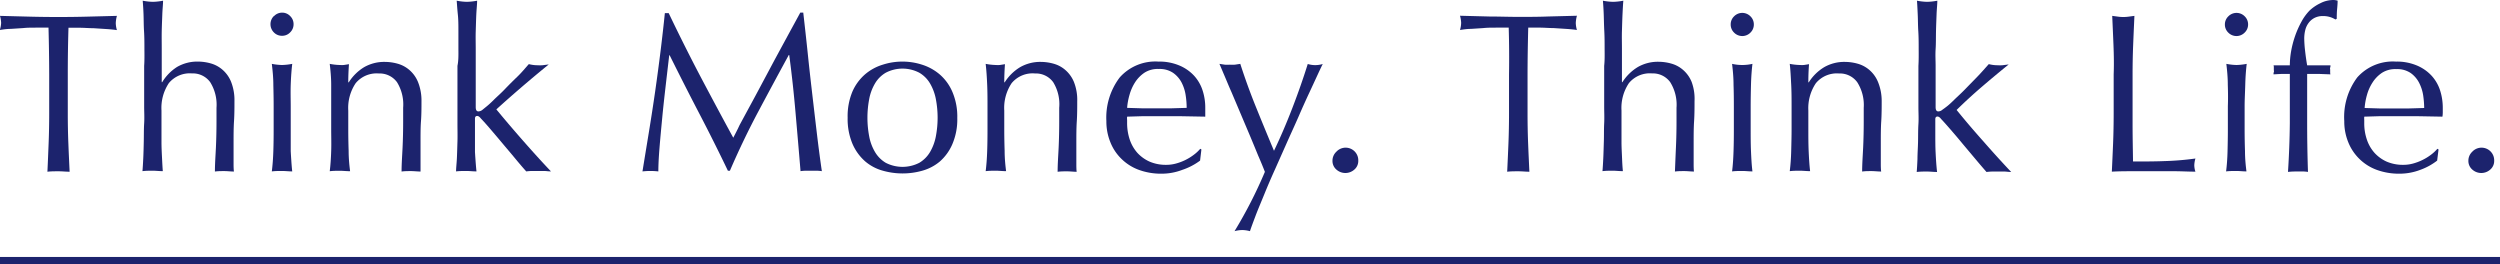 <svg viewBox="0 0 395.39 41.77" xmlns="http://www.w3.org/2000/svg"><g fill="#1c236d"><path d="m7.67 4.37h-2c-.68 0-1.36 0-2 .07l-2 .13c-.63 0-1.2.1-1.7.17a4.31 4.31 0 0 0 .21-1.12 5 5 0 0 0 -.18-1.11l4.62.12q2.26.06 4.62.06t4.62-.06l4.63-.12a5 5 0 0 0 -.18 1.14 4.17 4.17 0 0 0 .18 1.11c-.51-.07-1.07-.13-1.71-.17l-2-.13c-.68 0-1.36-.06-2-.07h-1.95q-.11 3.69-.11 7.42v6.19q0 2.36.09 4.65c.06 1.53.13 3 .2 4.51-.55 0-1.14-.07-1.76-.07s-1.2 0-1.75.07c.07-1.48.13-3 .19-4.51s.09-3.08.09-4.65v-6.21q-.01-3.73-.11-7.42z"/><path d="m22.84 7.77c0-.95 0-1.89-.06-2.83s-.05-1.82-.08-2.66-.08-1.57-.13-2.17a9.65 9.65 0 0 0 1.61.18 9.55 9.55 0 0 0 1.61-.18c0 .6-.09 1.31-.12 2.15s-.07 1.74-.09 2.63 0 1.84 0 2.78 0 1.79 0 2.58v2.75h.07a7.39 7.39 0 0 1 2.35-2.41 6.38 6.38 0 0 1 3.34-.85 7.54 7.54 0 0 1 2 .29 4.82 4.82 0 0 1 1.85 1 5 5 0 0 1 1.35 1.89 7.89 7.89 0 0 1 .54 3.08c0 1 0 2.08-.07 3.17s-.07 2.23-.07 3.45v2.33 1.13s0 .72.06 1.05c-.49 0-1-.07-1.53-.07s-1 0-1.48.07c0-1.24.1-2.51.16-3.83s.09-2.66.09-4.05v-2.2a6.7 6.7 0 0 0 -1-4.06 3.39 3.39 0 0 0 -2.87-1.38 4.3 4.3 0 0 0 -3.67 1.54 7.08 7.08 0 0 0 -1.16 4.33v2.33s0 1.77 0 2.67.05 1.76.09 2.59.08 1.52.12 2c-.55 0-1.08-.07-1.61-.07s-1.06 0-1.61.07c.05-.55.09-1.24.13-2.07s.06-1.72.08-2.65 0-1.88.06-2.83 0-1.84 0-2.65v-6.45c.06-.81.05-1.69.04-2.65z"/><path d="m43.31 2.58a1.76 1.76 0 0 1 1.29-.58 1.73 1.73 0 0 1 1.29.54 1.76 1.76 0 0 1 .54 1.29 1.76 1.76 0 0 1 -.54 1.29 1.73 1.73 0 0 1 -1.29.54 1.76 1.76 0 0 1 -1.29-.54 1.83 1.83 0 0 1 0-2.58zm-.08 10.84c0-1.19-.12-2.29-.24-3.32a9.65 9.65 0 0 0 1.61.18 9.64 9.64 0 0 0 1.62-.18c-.12 1-.2 2.13-.24 3.32s0 2.31 0 3.38v3.72 3.39s.12 2.25.24 3.2c-.55 0-1.09-.07-1.62-.07s-1.06 0-1.61.07c.12-.95.2-2 .24-3.2s.05-2.31.05-3.39v-3.72c0-1.07-.02-2.2-.05-3.38z"/><path d="m62.79 13a3.4 3.4 0 0 0 -2.87-1.38 4.29 4.29 0 0 0 -3.67 1.54 7 7 0 0 0 -1.17 4.33v3q0 1.62.06 3.39c0 1.18.11 2.25.23 3.2-.55 0-1.09-.07-1.61-.07s-1.06 0-1.61.07c.12-.95.19-2 .23-3.2s0-2.31 0-3.39v-3.69c0-1.07 0-2.2 0-3.38s-.11-2.29-.23-3.32a9.44 9.44 0 0 0 1.61.18 4.69 4.69 0 0 0 .62 0l.81-.13c-.07 1-.11 1.91-.11 2.87h.08a7.46 7.46 0 0 1 2.4-2.38 6.41 6.41 0 0 1 3.35-.85 7.6 7.6 0 0 1 2 .29 4.82 4.82 0 0 1 1.85 1 5 5 0 0 1 1.35 1.89 7.89 7.89 0 0 1 .55 3.03c0 1 0 2.08-.08 3.17s-.07 2.23-.07 3.45v2.33 1.13s0 .72 0 1.05c-.48 0-1-.07-1.52-.07s-1 0-1.48.07c0-1.24.1-2.51.16-3.83s.09-2.66.09-4.05v-2.2a6.7 6.7 0 0 0 -.97-4.05z"/><path d="m72.5 7.77c0-.95 0-1.89 0-2.83s0-1.82-.09-2.66-.13-1.57-.18-2.17a9.65 9.65 0 0 0 1.61.18 9.64 9.64 0 0 0 1.62-.18c0 .6-.09 1.32-.13 2.17s-.06 1.72-.09 2.66 0 1.88 0 2.83 0 1.84 0 2.65v6.52c0 .46.14.68.43.68a1.08 1.08 0 0 0 .63-.25l.7-.57c.21-.17.58-.49 1.09-1s1.09-1 1.72-1.66 1.28-1.31 2-2 1.28-1.39 1.83-2a5.6 5.6 0 0 0 1.36.18 7 7 0 0 0 .79 0l1-.13q-2.25 1.83-4.31 3.6t-3.98 3.51c1.36 1.65 2.77 3.3 4.21 4.94s2.92 3.28 4.43 4.87c-.41 0-.77-.07-1.1-.07h-1.81a8 8 0 0 0 -1 .07c-.53-.59-1.13-1.29-1.79-2.09s-1.34-1.59-2-2.38-1.29-1.53-1.88-2.22-1.11-1.27-1.54-1.72a1.18 1.18 0 0 0 -.25-.25.53.53 0 0 0 -.29-.11c-.24 0-.36.14-.36.43v2.15 3.13s.12 2 .24 3.06c-.55 0-1.09-.07-1.62-.07s-1.06 0-1.61.07c0-.55.09-1.24.13-2.07s.06-1.72.09-2.65 0-1.88 0-2.83 0-1.84 0-2.65v-6.49c.17-.81.16-1.69.15-2.65z"/><path d="m110.69 11.93c1.69 3.2 3.44 6.48 5.28 9.85.24-.46.59-1.11 1-2l1.58-2.92q.9-1.65 1.92-3.57l2.07-3.88 2.1-3.87c.69-1.27 1.34-2.45 1.93-3.55h.47c.26 2.29.51 4.51.73 6.65s.46 4.24.7 6.3.48 4.11.72 6.13.5 4 .79 6a6.2 6.2 0 0 0 -.84-.07h-1.69a6.2 6.2 0 0 0 -.84.07c-.26-3.17-.53-6.25-.79-9.24s-.58-6-1-9.13h-.07q-2.46 4.51-4.85 9t-4.46 9.3h-.32q-2.16-4.51-4.5-9t-4.71-9.26h-.07c-.17 1.48-.36 3.09-.56 4.82s-.39 3.44-.55 5.12-.31 3.27-.43 4.76-.18 2.72-.18 3.67a12.1 12.1 0 0 0 -1.26-.07 11.9 11.9 0 0 0 -1.25.07q.47-2.89 1-6.12t1-6.48c.31-2.17.6-4.32.86-6.43s.49-4.13.68-6h.61q2.41 5.04 4.93 9.85z"/><path d="m134.8 14.52a7.68 7.68 0 0 1 2-2.75 7.81 7.81 0 0 1 2.81-1.54 10.11 10.11 0 0 1 6.22 0 8 8 0 0 1 2.79 1.54 7.55 7.55 0 0 1 2 2.75 9.93 9.93 0 0 1 .78 4.14 9.93 9.93 0 0 1 -.78 4.14 7.67 7.67 0 0 1 -2 2.76 7.39 7.39 0 0 1 -2.76 1.44 11.46 11.46 0 0 1 -6.22 0 7.25 7.25 0 0 1 -2.81-1.48 7.81 7.81 0 0 1 -2-2.76 10.1 10.1 0 0 1 -.77-4.14 10.1 10.1 0 0 1 .74-4.1zm2.66 7a7.54 7.54 0 0 0 .91 2.49 4.86 4.86 0 0 0 1.72 1.74 5.81 5.81 0 0 0 5.3 0 4.86 4.86 0 0 0 1.72-1.74 7.77 7.77 0 0 0 .91-2.49 15.71 15.71 0 0 0 0-5.8 7.77 7.77 0 0 0 -.91-2.49 4.76 4.76 0 0 0 -1.72-1.73 5.73 5.73 0 0 0 -5.3 0 4.76 4.76 0 0 0 -1.72 1.73 7.54 7.54 0 0 0 -.91 2.49 15.71 15.71 0 0 0 0 5.8z"/><path d="m166.57 13a3.37 3.37 0 0 0 -2.86-1.38 4.29 4.29 0 0 0 -3.71 1.53 7 7 0 0 0 -1.17 4.33v3q0 1.62.06 3.39c0 1.18.11 2.25.23 3.2-.55 0-1.09-.07-1.62-.07s-1.06 0-1.61.07c.12-.95.2-2 .24-3.2s.05-2.31.05-3.39v-3.68c0-1.07 0-2.2-.05-3.38s-.12-2.29-.24-3.32a9.65 9.65 0 0 0 1.61.18 4.7 4.7 0 0 0 .63 0l.81-.13c-.07 1-.11 1.91-.11 2.87h.07a7.48 7.48 0 0 1 2.41-2.38 6.4 6.4 0 0 1 3.34-.85 7.54 7.54 0 0 1 2 .29 4.75 4.75 0 0 1 1.85 1 5 5 0 0 1 1.35 1.89 7.7 7.7 0 0 1 .52 3.07c0 1 0 2.08-.07 3.17s-.07 2.23-.07 3.45v2.33 1.13s0 .72.05 1.05c-.48 0-1-.07-1.52-.07s-1 0-1.49.07c0-1.24.1-2.51.16-3.83s.09-2.66.09-4.05v-2.24a6.63 6.63 0 0 0 -.95-4.05z"/><path d="m177.09 12.25a7.53 7.53 0 0 1 6.11-2.51 8.18 8.18 0 0 1 3.28.6 6.7 6.7 0 0 1 2.31 1.57 6.3 6.3 0 0 1 1.38 2.31 8.74 8.74 0 0 1 .45 2.83v.7s0 .46 0 .7l-3.84-.07c-1.26 0-2.54 0-3.83 0-.79 0-1.57 0-2.34 0l-2.35.07a2.42 2.42 0 0 0 0 .53v.47a8.2 8.2 0 0 0 .41 2.61 6.1 6.1 0 0 0 1.2 2.1 5.89 5.89 0 0 0 1.94 1.4 6.46 6.46 0 0 0 2.65.51 5.82 5.82 0 0 0 1.47-.19 8.13 8.13 0 0 0 1.47-.54 8 8 0 0 0 1.34-.81 6.17 6.17 0 0 0 1.09-1l.18.11-.21 1.76a9.92 9.92 0 0 1 -2.8 1.46 9.12 9.12 0 0 1 -3.31.61 10.17 10.17 0 0 1 -3.53-.59 7.68 7.68 0 0 1 -2.76-1.72 7.52 7.52 0 0 1 -1.79-2.67 8.66 8.66 0 0 1 -.63-3.33 10.5 10.5 0 0 1 2.11-6.91zm3.91-.75a5.33 5.33 0 0 0 -1.47 1.5 7.29 7.29 0 0 0 -.89 2 10.25 10.25 0 0 0 -.38 2.06l2.31.07h2.35 2.4l2.36-.07a13.31 13.31 0 0 0 -.16-2 6.48 6.48 0 0 0 -.64-2 4.34 4.34 0 0 0 -1.35-1.54 3.78 3.78 0 0 0 -2.26-.61 3.87 3.87 0 0 0 -2.27.59z"/><path d="m199 24.64c-.41-1-.86-2.1-1.34-3.24l-1.47-3.47-1.41-3.33c-.45-1-.83-1.95-1.17-2.74s-.58-1.38-.75-1.76l.86.13a6.84 6.84 0 0 0 .79 0 7.13 7.13 0 0 0 .79 0l.86-.13c.74 2.3 1.56 4.56 2.47 6.81s1.86 4.56 2.86 6.94q1.51-3.15 2.89-6.73c.92-2.39 1.74-4.72 2.45-7a4 4 0 0 0 2.37 0c-.17.34-.44.9-.81 1.7s-.81 1.76-1.33 2.87-1.06 2.31-1.65 3.67-1.23 2.73-1.86 4.15l-1.88 4.23c-.63 1.39-1.2 2.72-1.72 4s-1 2.39-1.38 3.4-.69 1.83-.88 2.42a5.13 5.13 0 0 0 -1.22-.18 5.2 5.2 0 0 0 -1.22.18 71.75 71.75 0 0 0 4.8-9.38c-.26-.68-.6-1.51-1.05-2.54z"/><path d="m211.35 24a2 2 0 0 1 3.47 1.43 1.78 1.78 0 0 1 -.61 1.38 2.13 2.13 0 0 1 -2.86 0 1.78 1.78 0 0 1 -.61-1.38 1.93 1.93 0 0 1 .61-1.43z"/><path d="m238.61 4.37h-2c-.68 0-1.36 0-2 .07l-2 .13c-.63 0-1.19.1-1.7.17a4.31 4.31 0 0 0 .18-1.14 5 5 0 0 0 -.18-1.11l4.62.12c1.51 0 3.05.06 4.63.06s3.11 0 4.62-.06l4.62-.12a5 5 0 0 0 -.18 1.14 4.17 4.17 0 0 0 .18 1.11c-.5-.07-1.07-.13-1.7-.17l-2-.13c-.68 0-1.37-.06-2-.07h-2q-.1 3.69-.11 7.42v6.21q0 2.36.09 4.65c.06 1.53.13 3 .2 4.51-.55 0-1.13-.07-1.75-.07s-1.21 0-1.76.07c.07-1.48.14-3 .2-4.51s.09-3.08.09-4.65v-6.21q.06-3.73-.05-7.42z"/><path d="m253.78 7.77c0-.95 0-1.89-.05-2.83s-.06-1.82-.09-2.66-.08-1.57-.13-2.17a9.65 9.65 0 0 0 1.61.18 9.64 9.64 0 0 0 1.62-.18c-.05.6-.09 1.31-.13 2.15s-.06 1.71-.09 2.63 0 1.84 0 2.78 0 1.79 0 2.58v2.75h.07a7.48 7.48 0 0 1 2.41-2.38 6.38 6.38 0 0 1 3.34-.85 7.54 7.54 0 0 1 2 .29 4.75 4.75 0 0 1 1.85 1 5 5 0 0 1 1.35 1.89 7.7 7.7 0 0 1 .46 3.05c0 1 0 2.08-.07 3.17s-.07 2.23-.07 3.45v2.33 1.13s0 .72.05 1.05c-.48 0-1-.07-1.52-.07s-1 0-1.49.07c.05-1.24.1-2.51.16-3.83s.09-2.66.09-4.05v-2.2a6.7 6.7 0 0 0 -1-4.06 3.38 3.38 0 0 0 -2.86-1.38 4.28 4.28 0 0 0 -3.67 1.54 7 7 0 0 0 -1.17 4.33v2.33s0 1.77 0 2.67.06 1.76.09 2.59.08 1.52.13 2c-.55 0-1.09-.07-1.62-.07s-1.06 0-1.61.07c.05-.55.09-1.24.13-2.07s.06-1.72.09-2.65 0-1.88.05-2.83 0-1.84 0-2.65v-6.45c.09-.81.08-1.69.07-2.65z"/><path d="m274.26 2.58a1.81 1.81 0 0 1 2.58 0 1.76 1.76 0 0 1 .54 1.29 1.76 1.76 0 0 1 -.54 1.29 1.81 1.81 0 0 1 -2.58 0 1.76 1.76 0 0 1 -.54-1.29 1.76 1.76 0 0 1 .54-1.29zm-.09 10.84c0-1.19-.11-2.29-.23-3.32a7.29 7.29 0 0 0 3.22 0c-.12 1-.2 2.13-.23 3.32s-.05 2.31-.05 3.38v3.72c0 1.08 0 2.21.05 3.39s.11 2.25.23 3.2c-.55 0-1.08-.07-1.61-.07s-1.06 0-1.61.07c.12-.95.19-2 .23-3.2s.05-2.31.05-3.39v-3.72c0-1.07-.01-2.2-.05-3.38z"/><path d="m293.73 13a3.39 3.39 0 0 0 -2.87-1.38 4.3 4.3 0 0 0 -3.67 1.54 7.08 7.08 0 0 0 -1.19 4.32v3c0 1.08 0 2.21.05 3.39s.12 2.25.23 3.2c-.55 0-1.08-.07-1.61-.07s-1.06 0-1.61.07c.12-.95.2-2 .23-3.2s.06-2.31.06-3.39v-3.68c0-1.07 0-2.2-.06-3.38s-.11-2.29-.23-3.32a9.65 9.65 0 0 0 1.61.18 5 5 0 0 0 .63 0l.81-.13c-.08 1-.11 1.91-.11 2.87h.07a7.39 7.39 0 0 1 2.41-2.38 6.38 6.38 0 0 1 3.34-.85 7.54 7.54 0 0 1 2 .29 4.82 4.82 0 0 1 1.85 1 5 5 0 0 1 1.35 1.89 7.89 7.89 0 0 1 .58 3.03c0 1 0 2.08-.07 3.17s-.07 2.23-.07 3.45v2.33 1.13s0 .72.06 1.05c-.49 0-1-.07-1.53-.07s-1 0-1.48.07c0-1.24.1-2.51.16-3.83s.09-2.66.09-4.05v-2.2a6.7 6.7 0 0 0 -1.03-4.05z"/><path d="m303.45 7.77c0-.95 0-1.89-.06-2.83s-.05-1.82-.09-2.66-.07-1.57-.12-2.17a9.55 9.55 0 0 0 1.61.18 9.55 9.55 0 0 0 1.61-.18c0 .6-.09 1.32-.12 2.17s-.07 1.73-.09 2.66 0 1.88-.06 2.83 0 1.84 0 2.65v6.52c0 .46.14.68.43.68a1 1 0 0 0 .62-.25c.23-.16.49-.35.77-.57s.58-.49 1.1-1 1.08-1 1.72-1.66 1.28-1.31 1.95-2 1.27-1.39 1.82-2a5.61 5.61 0 0 0 1.37.18 6.81 6.81 0 0 0 .78 0l1-.13q-2.26 1.83-4.32 3.6t-3.92 3.6q2 2.47 4.21 4.94c1.44 1.65 2.92 3.28 4.42 4.87-.41 0-.77-.07-1.09-.07h-1.81a8.2 8.2 0 0 0 -1 .07c-.52-.59-1.12-1.29-1.79-2.09l-2-2.38c-.65-.79-1.28-1.53-1.88-2.22s-1.11-1.27-1.54-1.72a1 1 0 0 0 -.25-.25.5.5 0 0 0 -.29-.11c-.23 0-.35.14-.35.43v2.15c0 1.07 0 2.12.05 3.13s.11 2 .23 3.06c-.55 0-1.08-.07-1.61-.07s-1.06 0-1.61.07q.07-.83.12-2.07c0-.84.07-1.72.09-2.65s0-1.88.06-2.83 0-1.84 0-2.65v-6.58c.05-.81.05-1.69.04-2.65z"/><path d="m334.26 7.15c-.06-1.52-.13-3.07-.2-4.64l.9.12a6.07 6.07 0 0 0 .85.06 6.11 6.11 0 0 0 .86-.06l.9-.12c-.07 1.57-.14 3.12-.2 4.64s-.09 3.06-.09 4.64q0 4.5 0 7.82c0 2.21.05 4.19.07 5.93 1.7 0 3.32 0 4.87-.06a44.35 44.35 0 0 0 5-.41 4.16 4.16 0 0 0 -.18 1.08 3.3 3.3 0 0 0 .18 1c-1.1 0-2.2-.07-3.3-.07h-6.61c-1.06 0-2.16 0-3.31.07.07-1.48.14-3 .2-4.51s.09-3.08.09-4.65v-6.2c.06-1.58.03-3.13-.03-4.64z"/><path d="m352.43 2.58a1.81 1.81 0 0 1 2.58 0 1.76 1.76 0 0 1 .54 1.29 1.76 1.76 0 0 1 -.55 1.29 1.81 1.81 0 0 1 -2.58 0 1.76 1.76 0 0 1 -.54-1.29 1.76 1.76 0 0 1 .55-1.29zm-.09 10.84c0-1.19-.11-2.29-.23-3.32a9.55 9.55 0 0 0 1.61.18 9.65 9.65 0 0 0 1.61-.18c-.12 1-.2 2.13-.23 3.32s-.1 2.31-.1 3.38v3.72q0 1.62.06 3.39c0 1.18.11 2.25.23 3.2-.55 0-1.09-.07-1.61-.07s-1.06 0-1.61.07c.12-.95.2-2 .23-3.2s.05-2.31.05-3.39v-3.72c.04-1.07.03-2.2-.01-3.38z"/><path d="m367.37 2.54a2.81 2.81 0 0 0 -1.35.31 2.67 2.67 0 0 0 -.91.79 3.12 3.12 0 0 0 -.52 1.12 5.53 5.53 0 0 0 -.16 1.37 17.88 17.88 0 0 0 .13 1.87c.09.81.2 1.59.33 2.33h1.85 1.84c0 .12 0 .24-.05.36s0 .24 0 .36 0 .24 0 .36 0 .24.05.35l-1.84-.07c-.61 0-1.23 0-1.85 0q0 3.9 0 7.75t.13 7.75a5.4 5.4 0 0 0 -.8-.07h-.76c-.51 0-1 0-1.6.07q.25-3.9.29-7.71c0-2.55 0-5.14 0-7.79q-.65 0-1.29 0l-1.29.07c0-.11 0-.23.05-.35s0-.24 0-.36 0-.24 0-.36 0-.24-.05-.36h1.31 1.27a13.29 13.29 0 0 1 .21-2.26 15.71 15.71 0 0 1 .63-2.4 15 15 0 0 1 1-2.24 7.93 7.93 0 0 1 1.29-1.77 6.64 6.64 0 0 1 1.72-1.16 4.48 4.48 0 0 1 2-.5 2.25 2.25 0 0 1 .71.11c0 .48-.05 1-.09 1.43s-.05 1-.05 1.43l-.21.11a3.64 3.64 0 0 0 -1.99-.54z"/><path d="m372.81 12.25a7.52 7.52 0 0 1 6.11-2.51 8.18 8.18 0 0 1 3.28.6 6.7 6.7 0 0 1 2.31 1.57 6.3 6.3 0 0 1 1.38 2.31 9 9 0 0 1 .45 2.83v.7s0 .46-.06.7l-3.83-.07c-1.27 0-2.54 0-3.83 0-.79 0-1.57 0-2.35 0l-2.35.07a3.51 3.51 0 0 0 0 .53v.47a7.93 7.93 0 0 0 .41 2.61 6 6 0 0 0 1.2 2.1 5.85 5.85 0 0 0 1.93 1.4 6.51 6.51 0 0 0 2.66.51 5.8 5.8 0 0 0 1.46-.19 8.35 8.35 0 0 0 2.82-1.35 6.54 6.54 0 0 0 1.09-1l.18.11-.22 1.76a9.7 9.7 0 0 1 -2.66 1.46 9.17 9.17 0 0 1 -3.32.61 10.21 10.21 0 0 1 -3.53-.59 7.7 7.7 0 0 1 -4.55-4.39 8.66 8.66 0 0 1 -.63-3.33 10.45 10.45 0 0 1 2.05-6.91zm3.94-.75a5.17 5.17 0 0 0 -1.5 1.52 7 7 0 0 0 -.9 2 10.2 10.2 0 0 0 -.37 2.06l2.31.07h2.34 2.4l2.37-.07a14.7 14.7 0 0 0 -.16-2 6.49 6.49 0 0 0 -.65-2 4.32 4.32 0 0 0 -1.34-1.54 3.82 3.82 0 0 0 -2.26-.61 3.93 3.93 0 0 0 -2.24.57z"/><path d="m391 24a2 2 0 0 1 3.47 1.43 1.78 1.78 0 0 1 -.61 1.38 2.13 2.13 0 0 1 -2.86 0 1.78 1.78 0 0 1 -.61-1.38 1.93 1.93 0 0 1 .61-1.43z"/><path d="m0 40.64h395.39v1.13h-395.39z"/></g></svg>
